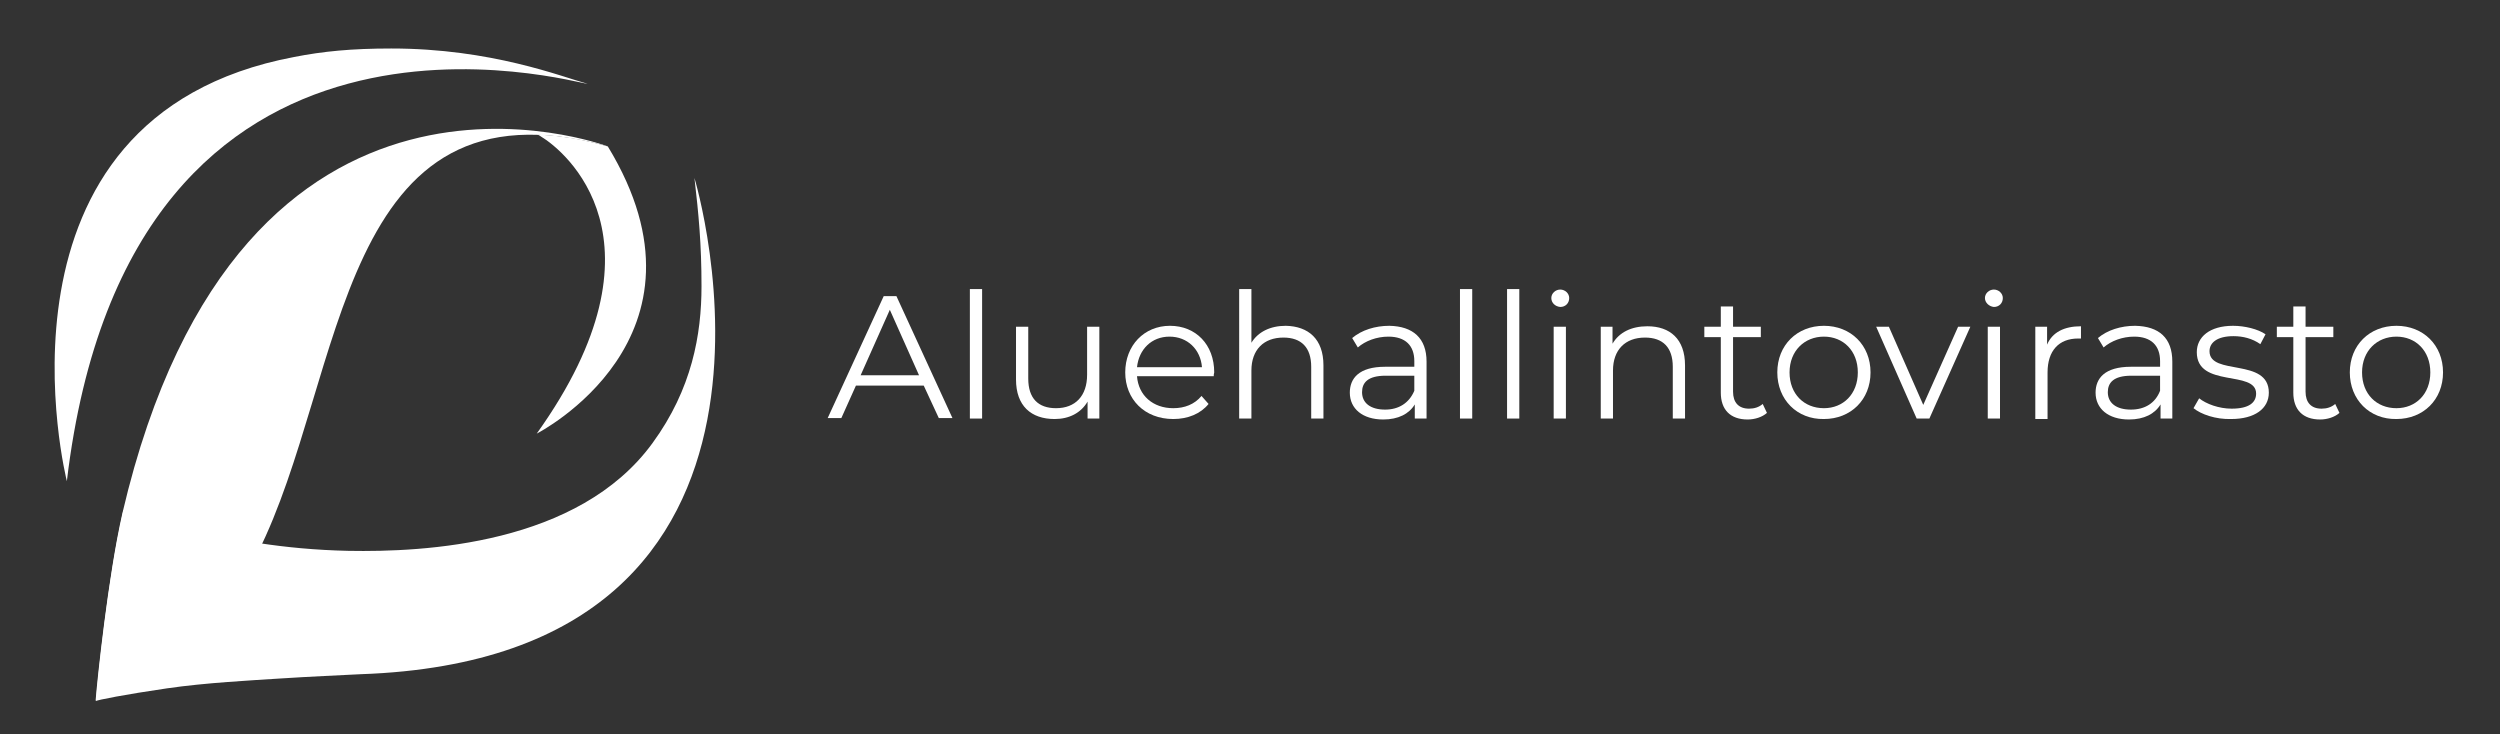 <?xml version="1.0" encoding="utf-8"?>
<!-- Generator: Adobe Illustrator 24.2.3, SVG Export Plug-In . SVG Version: 6.00 Build 0)  -->
<svg version="1.1" id="Layer_1" xmlns="http://www.w3.org/2000/svg" xmlns:xlink="http://www.w3.org/1999/xlink" x="0px" y="0px"
	 width="531px" height="155.9px" viewBox="0 0 531 155.9" style="enable-background:new 0 0 531 155.9;" xml:space="preserve">
<rect x="0" y="0" width="531" height="155.9" fill="#333333" stroke="none"/>
<style type="text/css">
	.st0{fill:#FFFFFF;}
	.st1{clip-path:url(#SVGID_2_);fill:#FFFFFF;}
</style>
<g>
	<path class="st0" d="M196.2,81.9h-14.4l-3.1,6.9h-2.9l11.9-25.9h2.7l11.9,25.9h-2.9L196.2,81.9z M195.2,79.7L189,65.8l-6.2,13.9
		C182.8,79.7,195.2,79.7,195.2,79.7z"/>
	<path class="st0" d="M206,61.4h2.6v27.5H206V61.4z"/>
	<path class="st0" d="M233.5,69.4v19.5H231v-3.6c-1.4,2.4-3.9,3.7-7,3.7c-5,0-8.2-2.8-8.2-8.4V69.4h2.6v11c0,4.2,2.1,6.3,5.9,6.3
		c4.1,0,6.6-2.6,6.6-7.1V69.4H233.5z"/>
	<path class="st0" d="M257.8,79.9h-16.3c0.3,4.1,3.4,6.8,7.7,6.8c2.4,0,4.5-0.8,6-2.6l1.5,1.7c-1.7,2.1-4.4,3.2-7.5,3.2
		c-6.1,0-10.2-4.2-10.2-9.9s4-9.9,9.5-9.9s9.4,4,9.4,9.9C257.8,79.4,257.8,79.7,257.8,79.9z M241.5,78h13.8
		c-0.3-3.8-3.1-6.5-6.9-6.5C244.6,71.5,241.9,74.2,241.5,78z"/>
	<path class="st0" d="M281.1,77.6v11.3h-2.6v-11c0-4.1-2.1-6.2-5.9-6.2c-4.2,0-6.8,2.6-6.8,7v10.2h-2.6V61.4h2.6v11.4
		c1.4-2.3,4-3.6,7.3-3.6C277.9,69.3,281.1,72,281.1,77.6z"/>
	<path class="st0" d="M303,76.8v12.1h-2.5v-3c-1.2,2-3.5,3.2-6.7,3.2c-4.4,0-7.1-2.3-7.1-5.7c0-3,1.9-5.5,7.5-5.5h6.2v-1.2
		c0-3.3-1.9-5.2-5.5-5.2c-2.5,0-4.9,0.9-6.5,2.3l-1.2-2c2-1.7,4.9-2.6,7.9-2.6C300.1,69.3,303,71.8,303,76.8z M300.4,83v-3.2h-6.1
		c-3.8,0-5,1.5-5,3.5c0,2.3,1.8,3.7,4.9,3.7C297.1,87,299.3,85.6,300.4,83z"/>
	<path class="st0" d="M310.1,61.4h2.6v27.5h-2.6V61.4z"/>
	<path class="st0" d="M320.1,61.4h2.6v27.5h-2.6V61.4z"/>
	<path class="st0" d="M329.5,63.3c0-1,0.9-1.8,1.9-1.8s1.9,0.8,1.9,1.8c0,1.1-0.8,1.9-1.9,1.9C330.3,65.1,329.5,64.3,329.5,63.3z
		 M330,69.4h2.6v19.5H330V69.4z"/>
	<path class="st0" d="M357.9,77.6v11.3h-2.6v-11c0-4.1-2.1-6.2-5.9-6.2c-4.2,0-6.8,2.6-6.8,7v10.2H340V69.4h2.5V73
		c1.4-2.4,4-3.7,7.4-3.7C354.7,69.3,357.9,72,357.9,77.6z"/>
	<path class="st0" d="M375.3,87.7c-1,0.9-2.6,1.4-4.1,1.4c-3.7,0-5.7-2.1-5.7-5.7V71.6H362v-2.2h3.5v-4.3h2.6v4.3h5.9v2.2h-5.9v11.6
		c0,2.3,1.2,3.6,3.4,3.6c1.1,0,2.1-0.3,2.9-1L375.3,87.7z"/>
	<path class="st0" d="M377.5,79.1c0-5.8,4.2-9.9,9.9-9.9s9.9,4.1,9.9,9.9s-4.2,9.9-9.9,9.9C381.7,89.1,377.5,84.9,377.5,79.1z
		 M394.6,79.1c0-4.6-3.1-7.6-7.2-7.6s-7.3,3-7.3,7.6s3.1,7.6,7.3,7.6C391.5,86.7,394.6,83.7,394.6,79.1z"/>
	<path class="st0" d="M418.5,69.4l-8.7,19.5h-2.7l-8.6-19.5h2.7l7.3,16.6l7.4-16.6C415.9,69.4,418.5,69.4,418.5,69.4z"/>
	<path class="st0" d="M421.6,63.3c0-1,0.9-1.8,1.9-1.8s1.9,0.8,1.9,1.8c0,1.1-0.8,1.9-1.9,1.9C422.5,65.1,421.6,64.3,421.6,63.3z
		 M422.2,69.4h2.6v19.5h-2.6V69.4z"/>
	<path class="st0" d="M442,69.3v2.6c-0.2,0-0.4,0-0.6,0c-4.1,0-6.5,2.6-6.5,7.2V89h-2.6V69.4h2.5v3.8
		C435.9,70.6,438.4,69.3,442,69.3z"/>
	<path class="st0" d="M461.4,76.8v12.1h-2.5v-3c-1.2,2-3.5,3.2-6.7,3.2c-4.4,0-7.1-2.3-7.1-5.7c0-3,1.9-5.5,7.5-5.5h6.2v-1.2
		c0-3.3-1.9-5.2-5.5-5.2c-2.5,0-4.9,0.9-6.5,2.3l-1.2-2c2-1.7,4.9-2.6,7.9-2.6C458.6,69.3,461.4,71.8,461.4,76.8z M458.8,83v-3.2
		h-6.1c-3.8,0-5,1.5-5,3.5c0,2.3,1.8,3.7,4.9,3.7C455.6,87,457.8,85.6,458.8,83z"/>
	<path class="st0" d="M465.9,86.7l1.2-2.1c1.5,1.2,4.2,2.2,6.9,2.2c3.7,0,5.2-1.3,5.2-3.2c0-5.1-12.6-1.1-12.6-8.8
		c0-3.2,2.7-5.6,7.7-5.6c2.5,0,5.3,0.7,6.9,1.8l-1.1,2.1c-1.7-1.2-3.7-1.7-5.7-1.7c-3.5,0-5.1,1.4-5.1,3.2c0,5.3,12.6,1.3,12.6,8.8
		c0,3.4-3,5.6-8,5.6C470.6,89.1,467.5,88,465.9,86.7z"/>
	<path class="st0" d="M496.9,87.7c-1,0.9-2.6,1.4-4.1,1.4c-3.7,0-5.7-2.1-5.7-5.7V71.6h-3.5v-2.2h3.5v-4.3h2.6v4.3h5.9v2.2h-5.9
		v11.6c0,2.3,1.2,3.6,3.4,3.6c1.1,0,2.1-0.3,2.9-1L496.9,87.7z"/>
	<path class="st0" d="M499.1,79.1c0-5.8,4.2-9.9,9.9-9.9c5.7,0,9.9,4.1,9.9,9.9S514.7,89,509,89C503.3,89.1,499.1,84.9,499.1,79.1z
		 M516.2,79.1c0-4.6-3.1-7.6-7.2-7.6s-7.3,3-7.3,7.6s3.1,7.6,7.3,7.6C513.1,86.7,516.2,83.7,516.2,79.1z"/>
</g>
<path class="st0" d="M147.5,37.8c0.9,7.8,1.5,14,1.5,23c0,10.2-2,21.8-10.4,33.3C122.9,115.7,90.1,117.3,74,117
	c-28-0.6-45-8.8-47.6-8.6c-0.1,0-0.2,0-0.2,0c0,0.1-1.3,5.8-2,10.2c-2.1,12.5-3.6,27.1-3.8,30.3l0,0c0.1-0.2,6.2-1.4,15.1-2.7
	c8.2-1.2,18.1-1.7,24.2-2.1c6.1-0.4,13.1-0.7,16.9-0.9C178.4,139.7,147.5,37.8,147.5,37.8"/>
<path class="st0" d="M114.1,28.6c0.1,0,0.4,0.1,0.8,0.4c4.9,2.9,28.5,22-0.9,63.1c0,0,39.9-20.3,15.1-61c0,0-2.7-0.8-6.2-1.5
	C118,28.7,114.7,28.6,114.1,28.6"/>
<path class="st0" d="M124.8,17.8c-1.5,0.2-97.2-28.4-110.6,84.4c0,0-19.5-77.3,48.3-90.1c6.1-1.2,12.2-1.8,20.6-1.8
	C104.4,10.3,119.3,16.3,124.8,17.8"/>
<g>
	<g>
		<g>
			<g>
				<g>
					<defs>
						<rect id="SVGID_1_" x="18.9" y="25.9" width="111.6" height="124.5"/>
					</defs>
					<clipPath id="SVGID_2_">
						<use xlink:href="#SVGID_1_"  style="overflow:visible;"/>
					</clipPath>
					<path class="st1" d="M20.3,148.9c0,0,0-0.1,0.2-0.2c1.8-1.3,10.3-6.6,14.1-9.2c7.9-5.4,15.4-12.7,20.1-22
						C73.6,80,71.4,15.1,129.1,31.1c0,0-78-29.6-103.1,77.9C23,122.1,20.6,144.8,20.3,148.9"/>
				</g>
			</g>
		</g>
	</g>
</g>
</svg>

